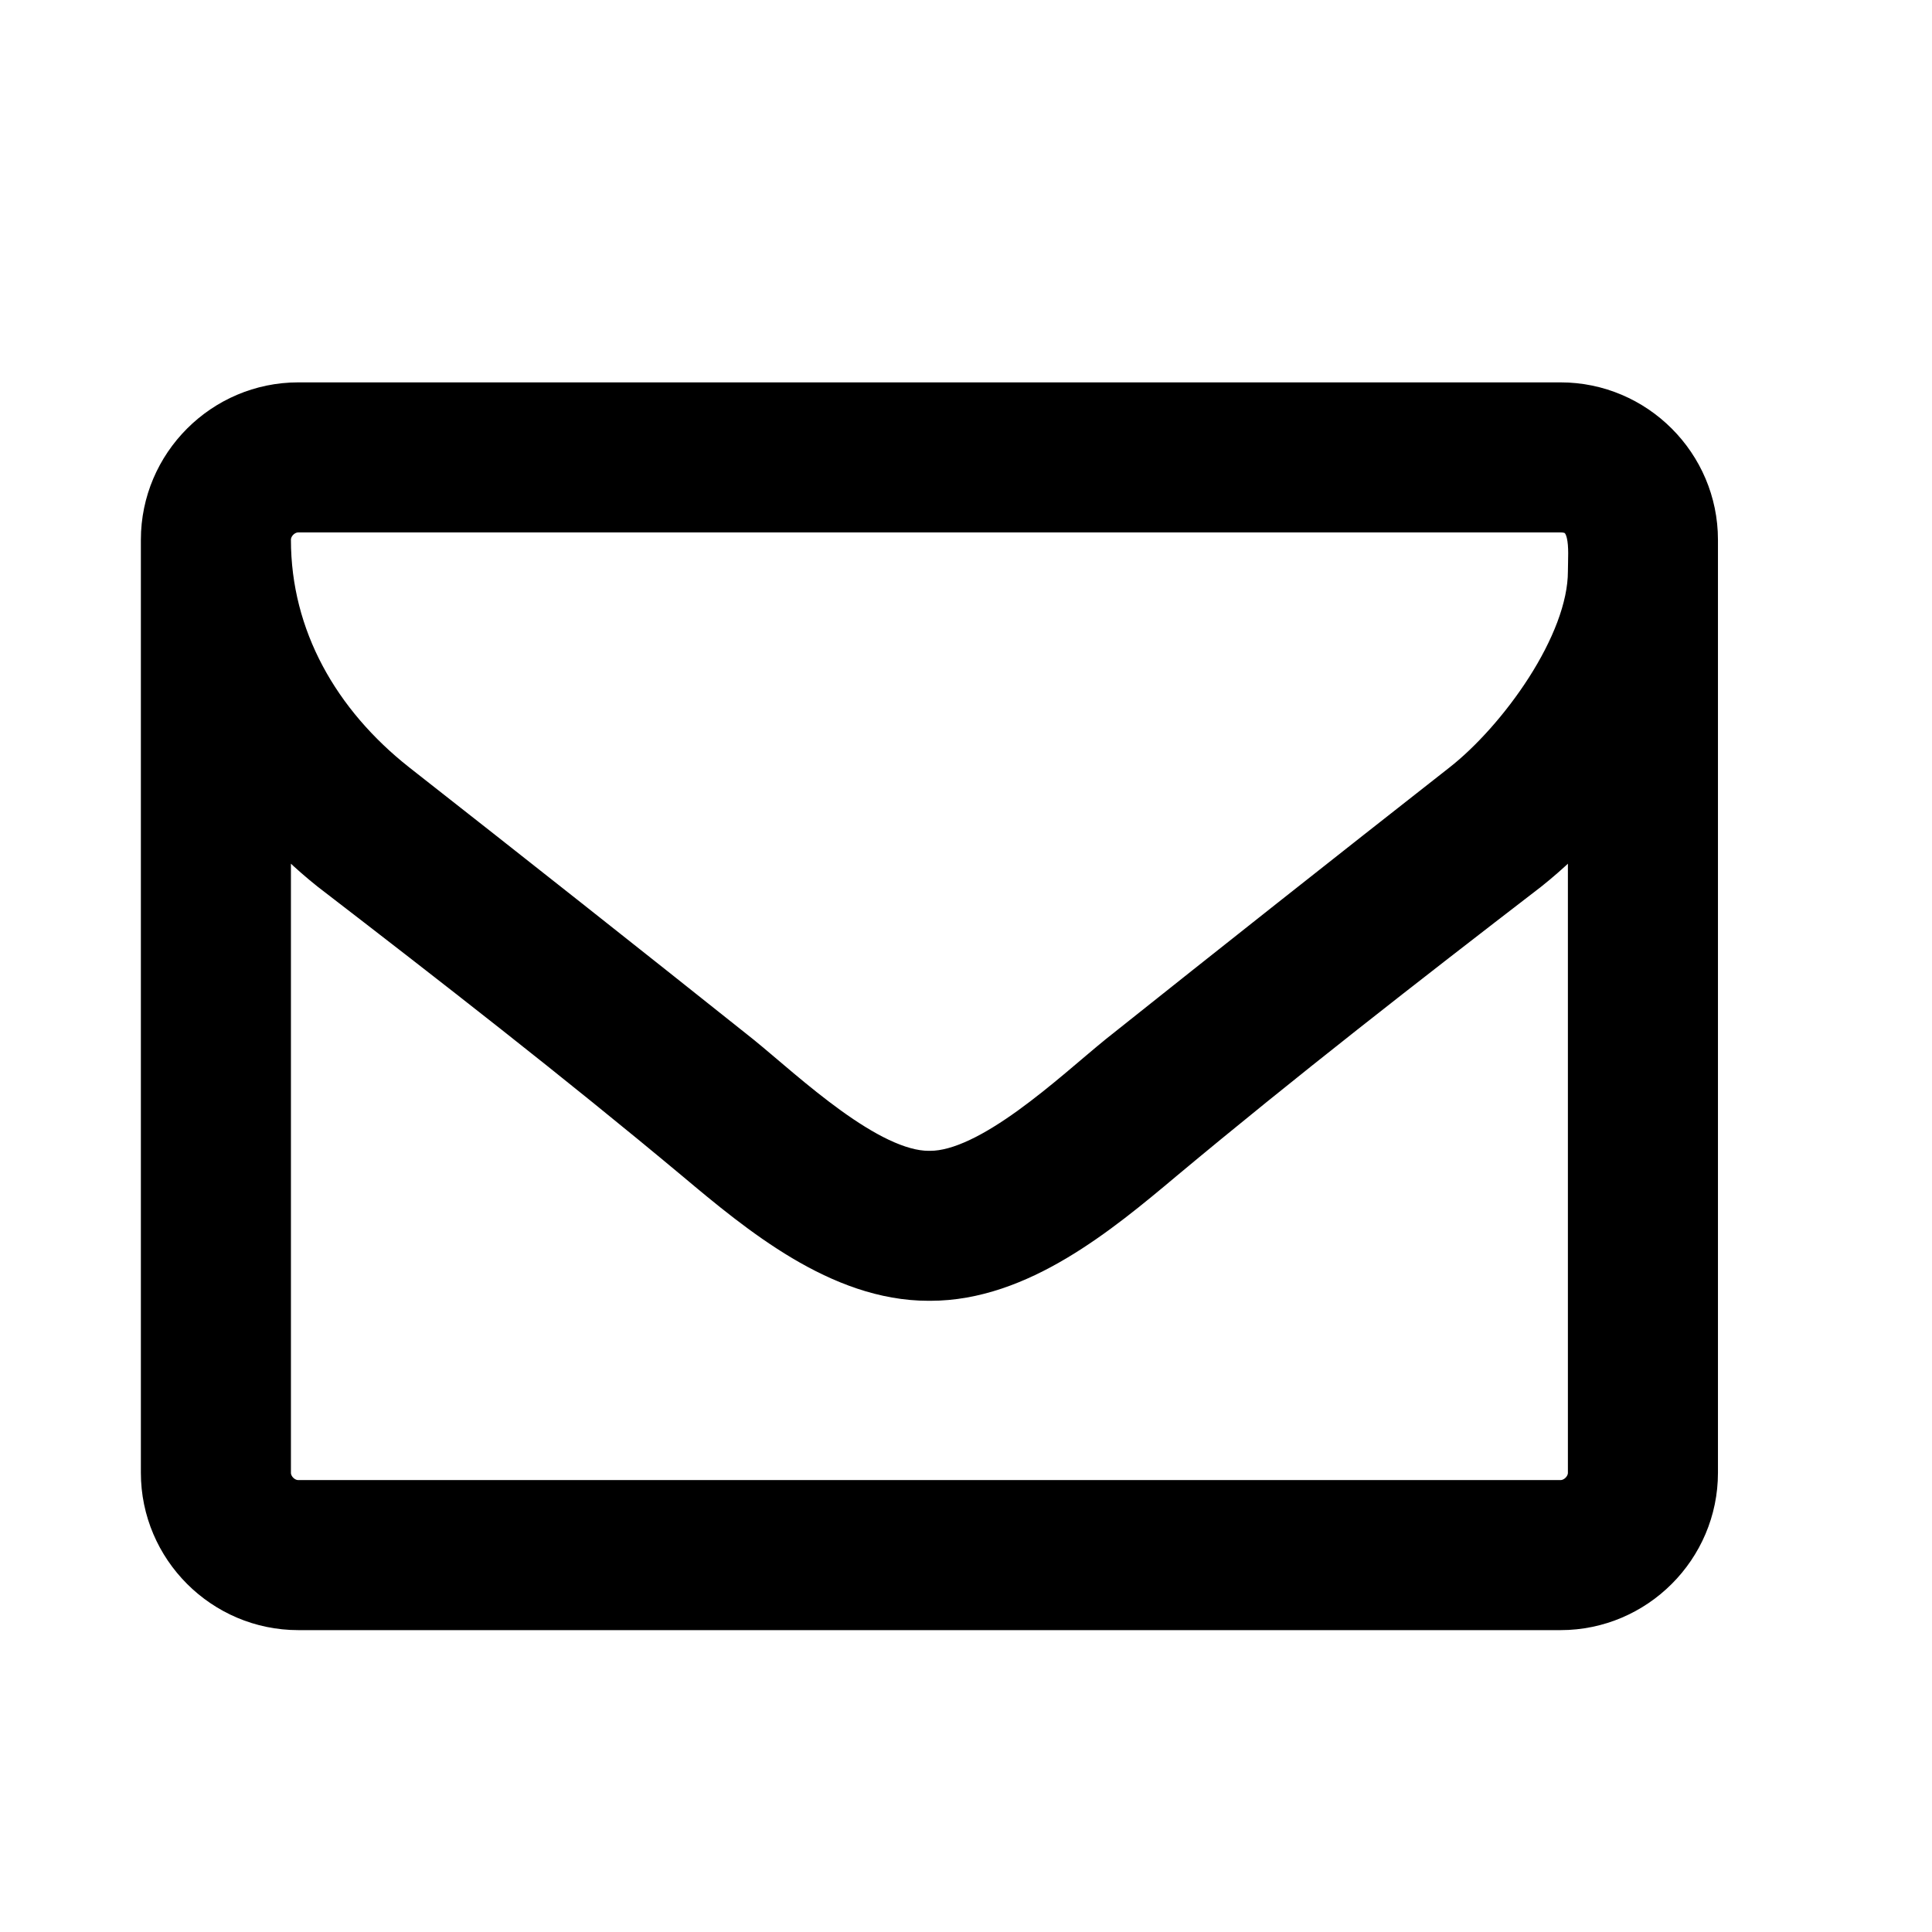 <svg width="24" height="24" viewBox="0 0 24 24" fill="none" xmlns="http://www.w3.org/2000/svg">
<path d="M19.727 18.296V10.114C19.504 10.369 19.259 10.604 18.992 10.817C17.469 11.989 15.935 13.182 14.454 14.418C13.655 15.089 12.664 15.909 11.556 15.909H11.546H11.535C10.427 15.909 9.436 15.089 8.637 14.418C7.156 13.182 5.622 11.989 4.099 10.817C3.832 10.604 3.587 10.369 3.364 10.114V18.296C3.364 18.477 3.523 18.636 3.705 18.636H19.386C19.567 18.636 19.727 18.477 19.727 18.296ZM19.727 7.099C19.727 6.832 19.791 6.364 19.386 6.364H3.705C3.523 6.364 3.364 6.523 3.364 6.705C3.364 7.919 3.971 8.974 4.93 9.73C6.357 10.849 7.785 11.978 9.202 13.107C9.766 13.565 10.789 14.546 11.535 14.546H11.546H11.556C12.302 14.546 13.325 13.565 13.889 13.107C15.306 11.978 16.734 10.849 18.161 9.73C18.854 9.187 19.727 8.004 19.727 7.099ZM21.091 6.705V18.296C21.091 19.233 20.324 20 19.386 20H3.705C2.767 20 2 19.233 2 18.296V6.705C2 5.767 2.767 5 3.705 5H19.386C20.324 5 21.091 5.767 21.091 6.705Z" fill="black" stroke="black" stroke-width="0.5"/>
</svg>
